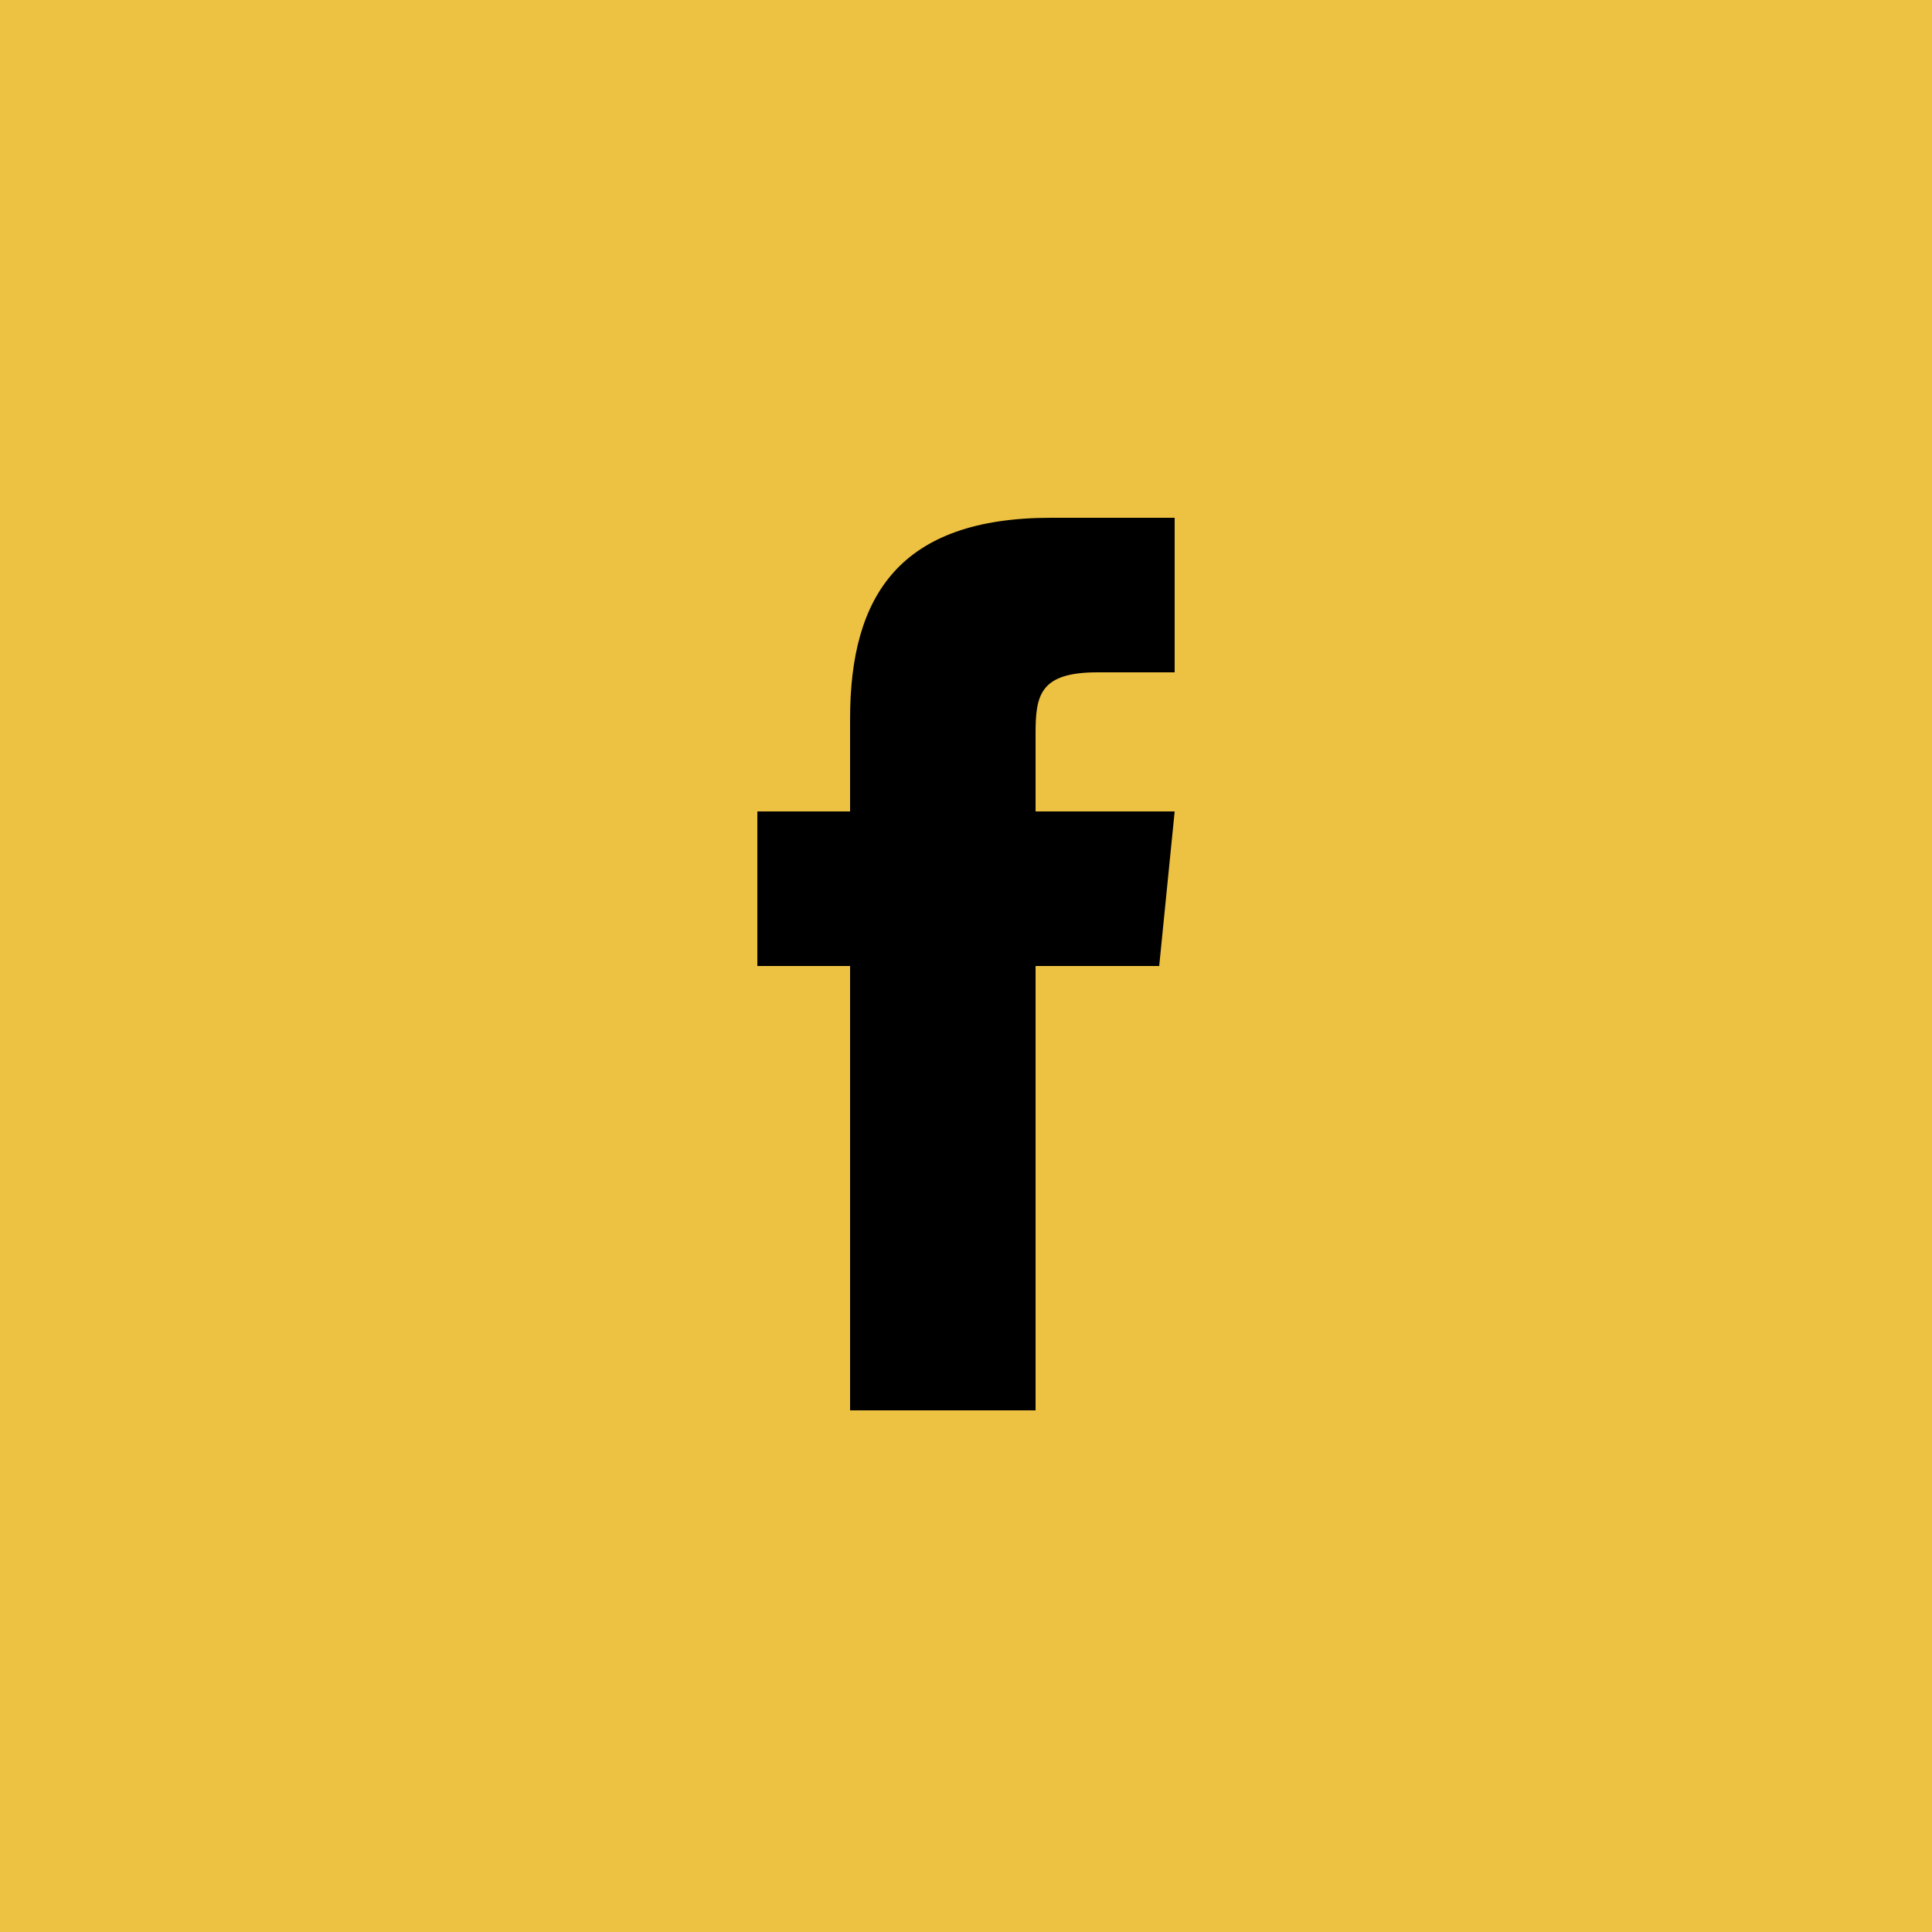 <?xml version="1.0" encoding="utf-8"?>
<!-- Generator: Adobe Illustrator 25.2.3, SVG Export Plug-In . SVG Version: 6.00 Build 0)  -->
<svg version="1.1" xmlns="http://www.w3.org/2000/svg" xmlns:xlink="http://www.w3.org/1999/xlink" x="0px" y="0px"
	 viewBox="0 0 50 50" style="enable-background:new 0 0 50 50;" xml:space="preserve">
<style type="text/css">
	.st0{fill:#FFFFFF;}
	.st1{fill:#EDC142;}
	.st2{fill:#EDB516;}
	.st3{fill:none;stroke:#FFFFFF;stroke-width:2;stroke-miterlimit:10;}
	.st4{fill:none;stroke:#EDC142;stroke-width:2;stroke-miterlimit:10;}
	.st5{fill-rule:evenodd;clip-rule:evenodd;}
	.st6{display:none;}
	.st7{display:inline;}
	.st8{display:inline;fill-rule:evenodd;clip-rule:evenodd;}
	.st9{display:inline;fill:#EDC142;}
	.st10{display:inline;fill:#EDB516;}
	.st11{fill-rule:evenodd;clip-rule:evenodd;fill:#EDB516;}
</style>
<g id="Layer_1">
	<rect id="Rechteck_29_1_" y="0" class="st1" width="50" height="50"/>
	<g id="layer1_1_" transform="translate(-539.179,-568.858)" class="st6">
		<path id="path3611_1_" class="st7" d="M560.2,602.6c8.2,0,12.6-6.8,12.6-12.6c0-0.2,0-0.4,0-0.6c0.9-0.6,1.6-1.4,2.2-2.3
			c-0.8,0.4-1.7,0.6-2.5,0.7c0.9-0.5,1.6-1.4,2-2.5c-0.9,0.5-1.8,0.9-2.8,1.1c-0.8-0.9-2-1.4-3.2-1.4c-2.5,0-4.4,2-4.4,4.4
			c0,0.3,0,0.7,0.1,1c-3.7-0.2-7-2-9.1-4.6c-0.4,0.7-0.6,1.4-0.6,2.2c0,1.5,0.8,2.9,2,3.7c-0.7,0-1.4-0.2-2-0.6c0,0,0,0,0,0.1
			c0,2.1,1.5,3.9,3.6,4.3c-0.4,0.1-0.8,0.2-1.2,0.2c-0.3,0-0.6,0-0.8-0.1c0.6,1.8,2.2,3,4.1,3.1c-1.5,1.2-3.4,1.9-5.5,1.9
			c-0.4,0-0.7,0-1.1-0.1C555.3,601.9,557.7,602.6,560.2,602.6"/>
	</g>
	<path class="st6" d="M13.2,30.2c0,3.4,2.9,6.5,6.3,6.8c2,0,3.7-0.9,5.1-2.3l4-4c1.2-1.1,2-2.8,2-4.6c0-2.8-1.7-4.6-4-5.8l-2,2
		c1.7,0.8,3.1,1.8,3.1,4c0,0.9-0.5,2.2-1.1,2.8l-4,4c-1.5,1.5-4,1.5-5.5,0c-0.6-0.8-1.1-1.8-1.1-2.8c0-1.8,1.4-3.1,2.6-4.3
		c-0.3-0.8-0.5-1.5-0.5-2.3c0-0.5,0.2-0.9,0.2-1.2C16.1,24.6,13.2,26.9,13.2,30.2L13.2,30.2z M31.8,23.6c0.3,0.6,0.3,1.2,0.3,2
		c0,0.5,0,0.9-0.2,1.4l2.9-2.9c2.6-2.3,2.5-6.6,0-9.1c-2.5-2.6-6.6-2.6-9.2,0l-4,4c-1.2,1.1-2,2.8-2,4.6c0,2.8,1.7,4.6,4,5.8l2-2
		c-1.5-0.8-3.1-1.8-3.1-4c0-0.9,0.5-2.2,1.1-2.8l4-4c1.4-1.5,4-1.5,5.5,0c0.6,0.8,1.1,1.8,1.1,2.8c0,0.9-0.5,2.2-1.1,2.8L31.8,23.6
		L31.8,23.6z"/>
	<g class="st6">
		<path class="st7" d="M32.6,17.3c-2-2-4.7-3.1-7.5-3.1c-5.9,0-10.7,4.8-10.7,10.7c0,1.9,0.5,3.7,1.4,5.3l-1.5,5.5l5.6-1.5
			c1.6,0.8,3.3,1.3,5.1,1.3h0c5.9,0,10.7-4.8,10.7-10.7C35.7,22,34.6,19.3,32.6,17.3z M25,33.7L25,33.7c-1.6,0-3.2-0.4-4.5-1.2
			l-0.3-0.2l-3.4,0.9l0.9-3.3l-0.2-0.3c-0.9-1.4-1.4-3-1.4-4.7c0-4.9,4-8.9,8.9-8.9c2.4,0,4.6,0.9,6.3,2.6c1.7,1.7,2.6,3.9,2.6,6.3
			C33.9,29.8,29.9,33.7,25,33.7z"/>
		<path id="path418-6_1_" class="st8" d="M22.4,20.4C22.2,20,22,20,21.8,20c-0.2,0-0.3,0-0.5,0c-0.2,0-0.5,0.1-0.7,0.3
			c-0.2,0.3-0.9,0.9-0.9,2.2c0,1.3,1,2.6,1.1,2.8c0.1,0.2,1.8,3,4.5,4c2.2,0.9,2.7,0.7,3.2,0.7c0.5,0,1.6-0.6,1.8-1.3
			c0.2-0.6,0.2-1.2,0.2-1.3c-0.1-0.1-0.2-0.2-0.5-0.3c-0.3-0.1-1.6-0.8-1.8-0.9c-0.2-0.1-0.4-0.1-0.6,0.1c-0.2,0.3-0.7,0.9-0.8,1
			c-0.2,0.2-0.3,0.2-0.6,0.1c-0.3-0.1-1.1-0.4-2.1-1.3c-0.8-0.7-1.3-1.6-1.5-1.8c-0.2-0.3,0-0.4,0.1-0.5c0.1-0.1,0.3-0.3,0.4-0.5
			c0.1-0.2,0.2-0.3,0.3-0.4c0.1-0.2,0-0.3,0-0.5C23.1,22.3,22.6,20.9,22.4,20.4"/>
	</g>
	<g id="Layer_3_1_">
		<path d="M26.8,36.5H22V25h-2.4v-4H22v-2.4c0-3.2,1.3-5.2,5.2-5.2h3.2v4h-2c-1.5,0-1.6,0.6-1.6,1.6l0,2h3.6L30,25h-3.2V36.5z"/>
	</g>
	<g transform="matrix(1,0,0,1,-138.462,-287.425)" class="st6">
		<path class="st7" d="M154.1,309.1h4.1v13.1h-4.1V309.1z M156.2,302.6c1.3,0,2.4,1.1,2.4,2.4c0,1.3-1.1,2.4-2.4,2.4
			c-1.3,0-2.4-1.1-2.4-2.4C153.8,303.7,154.9,302.6,156.2,302.6C156.2,302.6,156.2,302.6,156.2,302.6 M160.4,309.1h3.9v1.8h0.1
			c0.8-1.4,2.3-2.2,3.8-2.1c4.1,0,4.9,2.7,4.9,6.2v7.2h-4.1v-6.4c0-1.5,0-3.5-2.1-3.5c-2.1,0-2.4,1.7-2.4,3.4v6.5h-4.1L160.4,309.1z
			"/>
	</g>
	<g class="st6">
		<polygon class="st7" points="28.3,25 36,31.1 36,18.8 		"/>
		<polygon class="st7" points="14,18.8 14,31.1 21.7,25 		"/>
		<polygon class="st7" points="34.9,17.9 15.1,17.9 25,25.8 		"/>
		<polygon class="st7" points="25,27.6 22.8,25.8 15.1,32 34.9,32 27.2,25.8 		"/>
	</g>
</g>
<g id="Layer_2" class="st6">
	<path class="st9" d="M50,50H0V0h50V50z M3,47h44V3H3V47z"/>
	<g id="layer1_2_" transform="translate(-539.179,-568.858)" class="st7">
		<path id="path3611_2_" class="st2" d="M560.2,602.6c8.2,0,12.6-6.8,12.6-12.6c0-0.2,0-0.4,0-0.6c0.9-0.6,1.6-1.4,2.2-2.3
			c-0.8,0.4-1.7,0.6-2.5,0.7c0.9-0.5,1.6-1.4,2-2.5c-0.9,0.5-1.8,0.9-2.8,1.1c-0.8-0.9-2-1.4-3.2-1.4c-2.5,0-4.4,2-4.4,4.4
			c0,0.3,0,0.7,0.1,1c-3.7-0.2-7-2-9.1-4.6c-0.4,0.7-0.6,1.4-0.6,2.2c0,1.5,0.8,2.9,2,3.7c-0.7,0-1.4-0.2-2-0.6c0,0,0,0,0,0.1
			c0,2.1,1.5,3.9,3.6,4.3c-0.4,0.1-0.8,0.2-1.2,0.2c-0.3,0-0.6,0-0.8-0.1c0.6,1.8,2.2,3,4.1,3.1c-1.5,1.2-3.4,1.9-5.5,1.9
			c-0.4,0-0.7,0-1.1-0.1C555.3,601.9,557.7,602.6,560.2,602.6"/>
	</g>
	<path class="st10" d="M13.2,30.2c0,3.4,2.9,6.5,6.3,6.8c2,0,3.7-0.9,5.1-2.3l4-4c1.2-1.1,2-2.8,2-4.6c0-2.8-1.7-4.6-4-5.8l-2,2
		c1.7,0.8,3.1,1.8,3.1,4c0,0.9-0.5,2.2-1.1,2.8l-4,4c-1.5,1.5-4,1.5-5.5,0c-0.6-0.8-1.1-1.8-1.1-2.8c0-1.8,1.4-3.1,2.6-4.3
		c-0.3-0.8-0.5-1.5-0.5-2.3c0-0.5,0.2-0.9,0.2-1.2C16.1,24.6,13.2,26.9,13.2,30.2L13.2,30.2z M31.8,23.6c0.3,0.6,0.3,1.2,0.3,2
		c0,0.5,0,0.9-0.2,1.4l2.9-2.9c2.6-2.3,2.5-6.6,0-9.1c-2.5-2.6-6.6-2.6-9.2,0l-4,4c-1.2,1.1-2,2.8-2,4.6c0,2.8,1.7,4.6,4,5.8l2-2
		c-1.5-0.8-3.1-1.8-3.1-4c0-0.9,0.5-2.2,1.1-2.8l4-4c1.4-1.5,4-1.5,5.5,0c0.6,0.8,1.1,1.8,1.1,2.8c0,0.9-0.5,2.2-1.1,2.8L31.8,23.6
		L31.8,23.6z"/>
	<g class="st7">
		<path class="st2" d="M32.6,17.3c-2-2-4.7-3.1-7.5-3.1c-5.9,0-10.7,4.8-10.7,10.7c0,1.9,0.5,3.7,1.4,5.3l-1.5,5.5l5.6-1.5
			c1.6,0.8,3.3,1.3,5.1,1.3h0c5.9,0,10.7-4.8,10.7-10.7C35.7,22,34.6,19.3,32.6,17.3z M25,33.7L25,33.7c-1.6,0-3.2-0.4-4.5-1.2
			l-0.3-0.2l-3.4,0.9l0.9-3.3l-0.2-0.3c-0.9-1.4-1.4-3-1.4-4.7c0-4.9,4-8.9,8.9-8.9c2.4,0,4.6,0.9,6.3,2.6c1.7,1.7,2.6,3.9,2.6,6.3
			C33.9,29.8,29.9,33.7,25,33.7z"/>
		<path id="path418-6_2_" class="st11" d="M22.4,20.4C22.2,20,22,20,21.8,20c-0.2,0-0.3,0-0.5,0c-0.2,0-0.5,0.1-0.7,0.3
			c-0.2,0.3-0.9,0.9-0.9,2.2c0,1.3,1,2.6,1.1,2.8c0.1,0.2,1.8,3,4.5,4c2.2,0.9,2.7,0.7,3.2,0.7c0.5,0,1.6-0.6,1.8-1.3
			c0.2-0.6,0.2-1.2,0.2-1.3c-0.1-0.1-0.2-0.2-0.5-0.3c-0.3-0.1-1.6-0.8-1.8-0.9c-0.2-0.1-0.4-0.1-0.6,0.1c-0.2,0.3-0.7,0.9-0.8,1
			c-0.2,0.2-0.3,0.2-0.6,0.1c-0.3-0.1-1.1-0.4-2.1-1.3c-0.8-0.7-1.3-1.6-1.5-1.8c-0.2-0.3,0-0.4,0.1-0.5c0.1-0.1,0.3-0.3,0.4-0.5
			c0.1-0.2,0.2-0.3,0.3-0.4c0.1-0.2,0-0.3,0-0.5C23.1,22.3,22.6,20.9,22.4,20.4"/>
	</g>
	<g id="Layer_3_2_" class="st7">
		<path class="st2" d="M26.8,36.5H22V25h-2.4v-4H22v-2.4c0-3.2,1.3-5.2,5.2-5.2h3.2v4h-2c-1.5,0-1.6,0.6-1.6,1.6l0,2h3.6L30,25h-3.2
			V36.5z"/>
	</g>
	<g transform="matrix(1,0,0,1,-138.462,-287.425)" class="st7">
		<path class="st2" d="M154.1,309.1h4.1v13.1h-4.1V309.1z M156.2,302.6c1.3,0,2.4,1.1,2.4,2.4c0,1.3-1.1,2.4-2.4,2.4
			c-1.3,0-2.4-1.1-2.4-2.4C153.8,303.7,154.9,302.6,156.2,302.6C156.2,302.6,156.2,302.6,156.2,302.6 M160.4,309.1h3.9v1.8h0.1
			c0.8-1.4,2.3-2.2,3.8-2.1c4.1,0,4.9,2.7,4.9,6.2v7.2h-4.1v-6.4c0-1.5,0-3.5-2.1-3.5c-2.1,0-2.4,1.7-2.4,3.4v6.5h-4.1L160.4,309.1z
			"/>
	</g>
	<g class="st7">
		<polygon class="st2" points="28.3,25 36,31.1 36,18.8 		"/>
		<polygon class="st2" points="14,18.8 14,31.1 21.7,25 		"/>
		<polygon class="st2" points="34.9,17.9 15.1,17.9 25,25.8 		"/>
		<polygon class="st2" points="25,27.6 22.8,25.8 15.1,32 34.9,32 27.2,25.8 		"/>
	</g>
</g>
</svg>
